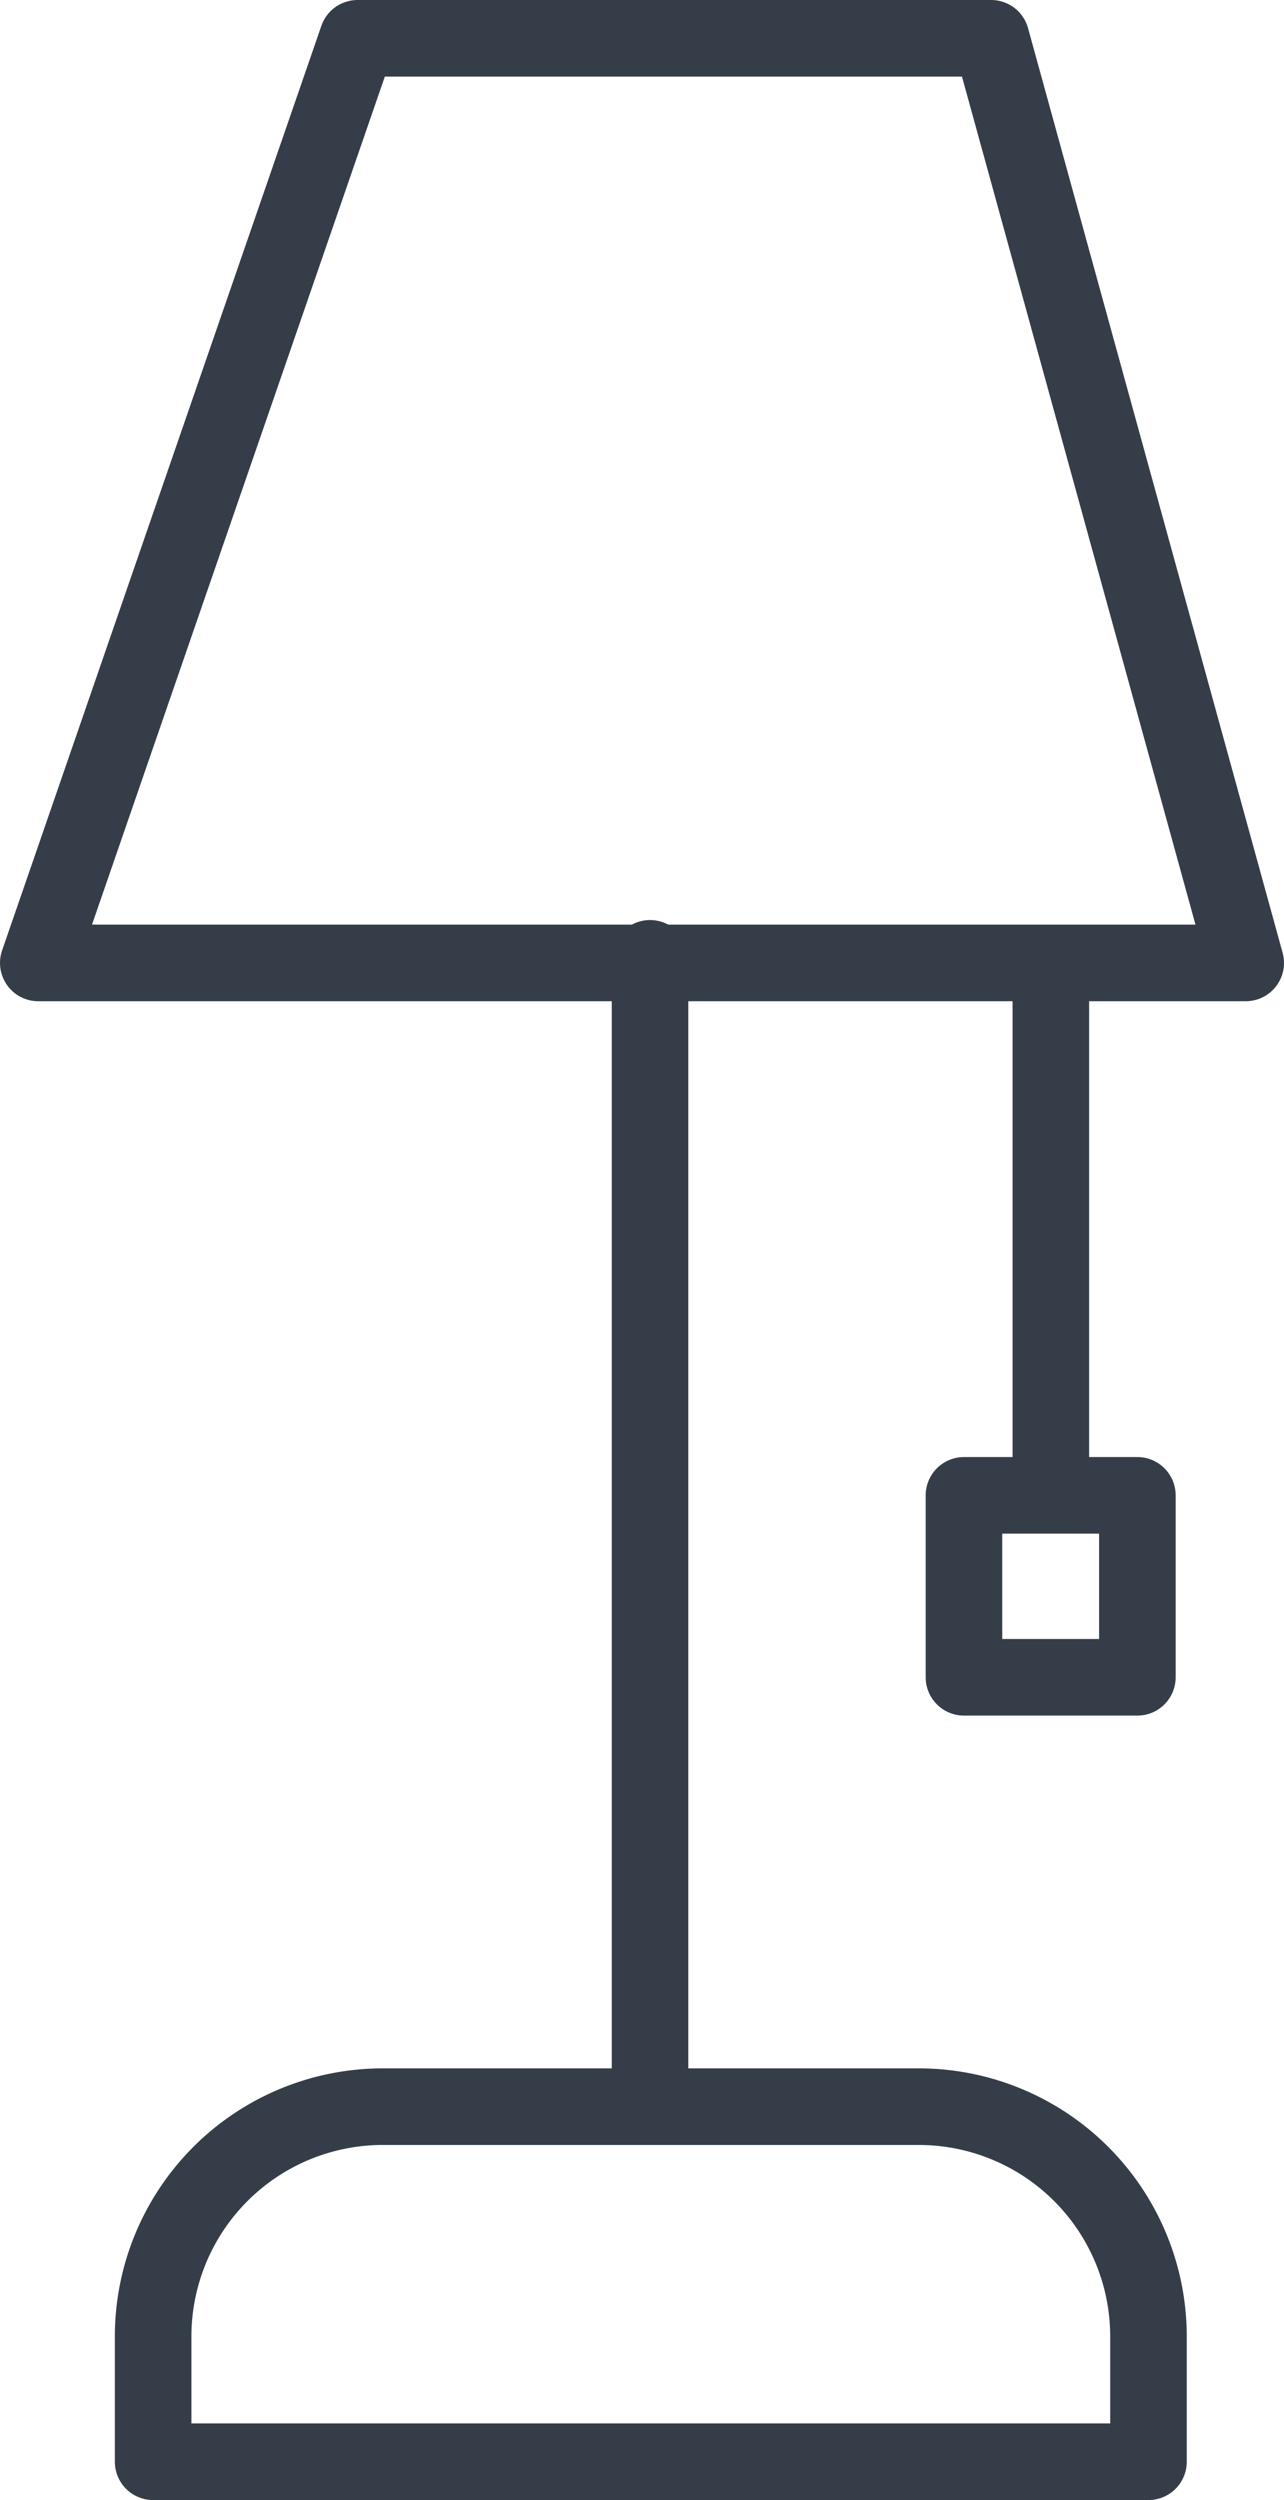 <svg xmlns="http://www.w3.org/2000/svg" viewBox="0 0 33.54 65.27"><defs><style>.cls-1{fill:none;stroke:#353e48;stroke-linecap:round;stroke-linejoin:round;stroke-width:2px;}</style></defs><g id="Слой_2" data-name="Слой 2"><g id="Layer_2" data-name="Layer 2"><path class="cls-1" d="M10,55H24a6,6,0,0,1,6,6v3.27a0,0,0,0,1,0,0H4a0,0,0,0,1,0,0V61A6,6,0,0,1,10,55Z"/><polygon class="cls-1" points="9.34 1 25.89 1 32.54 25.14 1 25.14 9.34 1"/><line class="cls-1" x1="16.98" y1="25.02" x2="16.98" y2="54.27"/><line class="cls-1" x1="27.45" y1="25.87" x2="27.45" y2="38.91"/><rect class="cls-1" x="25.18" y="39.04" width="4.53" height="4.75"/></g></g></svg>